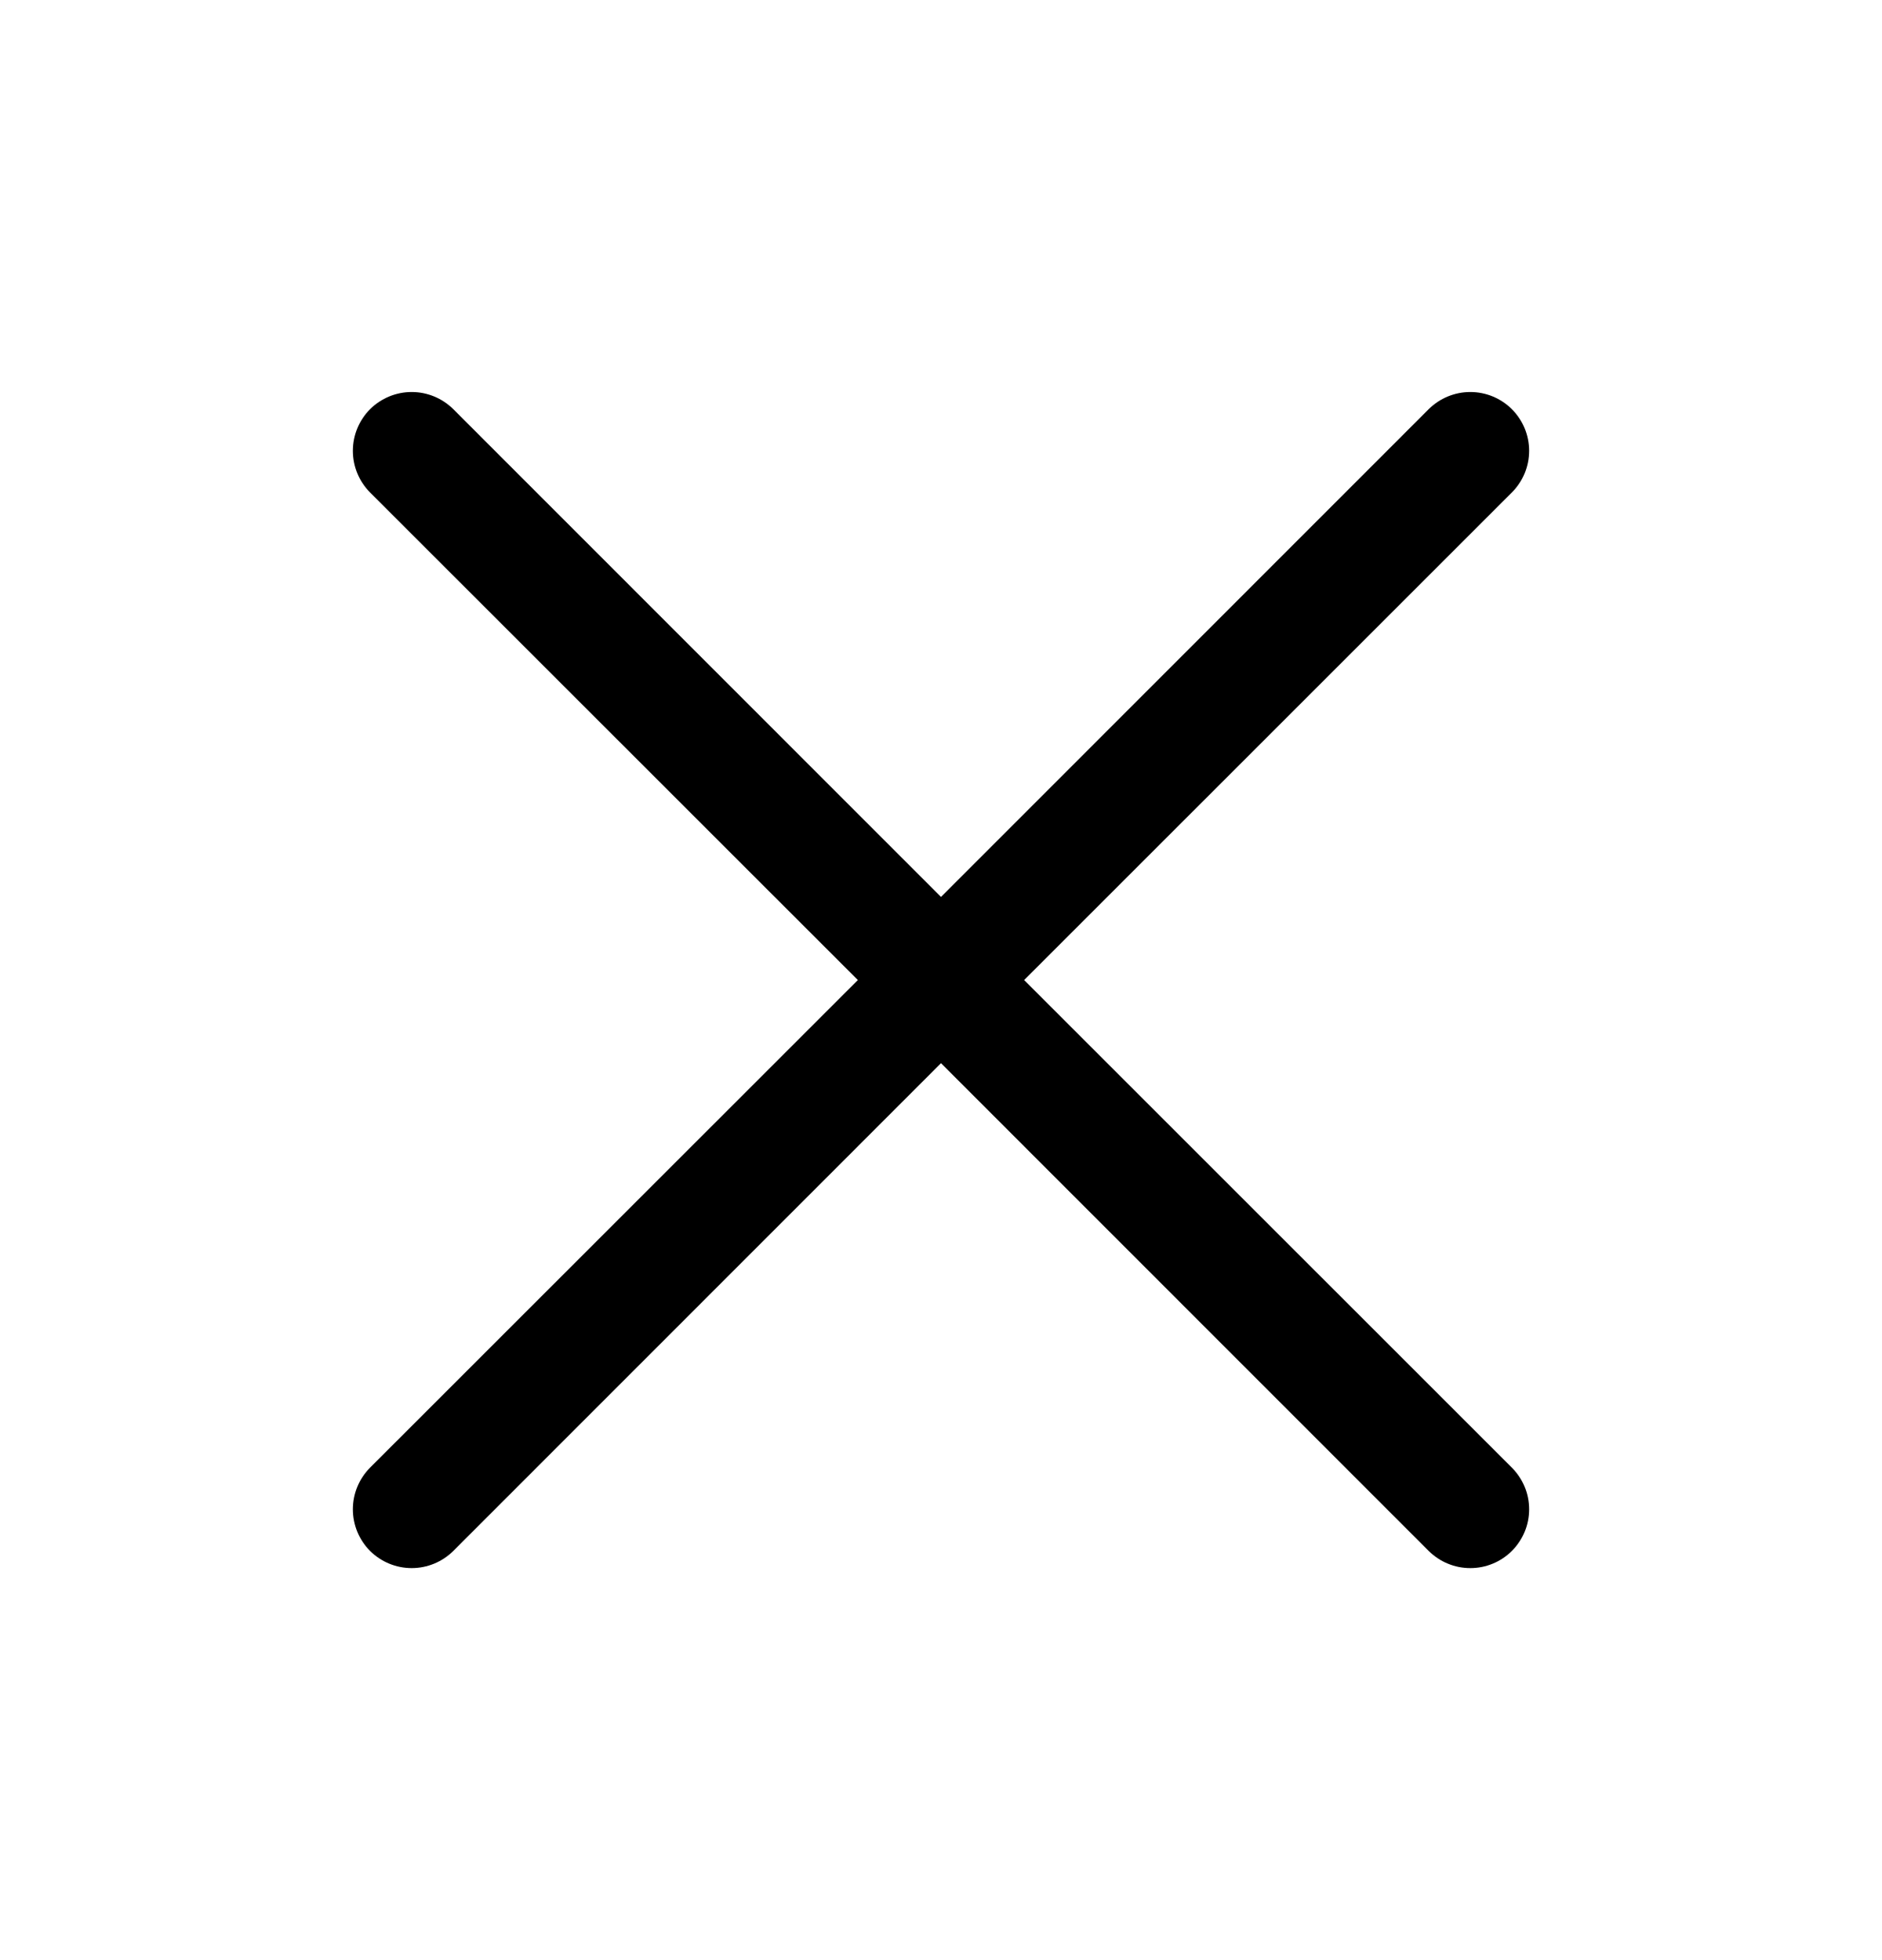 <svg width="24" height="25" viewBox="0 0 24 25" fill="none" xmlns="http://www.w3.org/2000/svg">
<g id="X">
<path id="Vector" d="M19.28 18.719C19.35 18.789 19.405 18.872 19.443 18.963C19.481 19.054 19.5 19.151 19.5 19.25C19.5 19.349 19.481 19.446 19.443 19.537C19.405 19.628 19.35 19.711 19.28 19.781C19.211 19.85 19.128 19.906 19.037 19.943C18.946 19.981 18.849 20 18.75 20C18.651 20 18.554 19.981 18.463 19.943C18.372 19.906 18.289 19.85 18.219 19.781L12 13.56L5.781 19.781C5.64 19.921 5.449 20 5.25 20C5.051 20 4.86 19.921 4.719 19.781C4.579 19.64 4.5 19.449 4.5 19.25C4.5 19.051 4.579 18.86 4.719 18.719L10.94 12.5L4.719 6.281C4.579 6.14 4.5 5.949 4.5 5.75C4.5 5.551 4.579 5.36 4.719 5.219C4.86 5.079 5.051 5 5.25 5C5.449 5 5.64 5.079 5.781 5.219L12 11.44L18.219 5.219C18.36 5.079 18.551 5 18.75 5C18.949 5 19.14 5.079 19.28 5.219C19.421 5.36 19.5 5.551 19.5 5.75C19.5 5.949 19.421 6.14 19.28 6.281L13.06 12.5L19.28 18.719Z" fill="black"/>
</g>
</svg>
